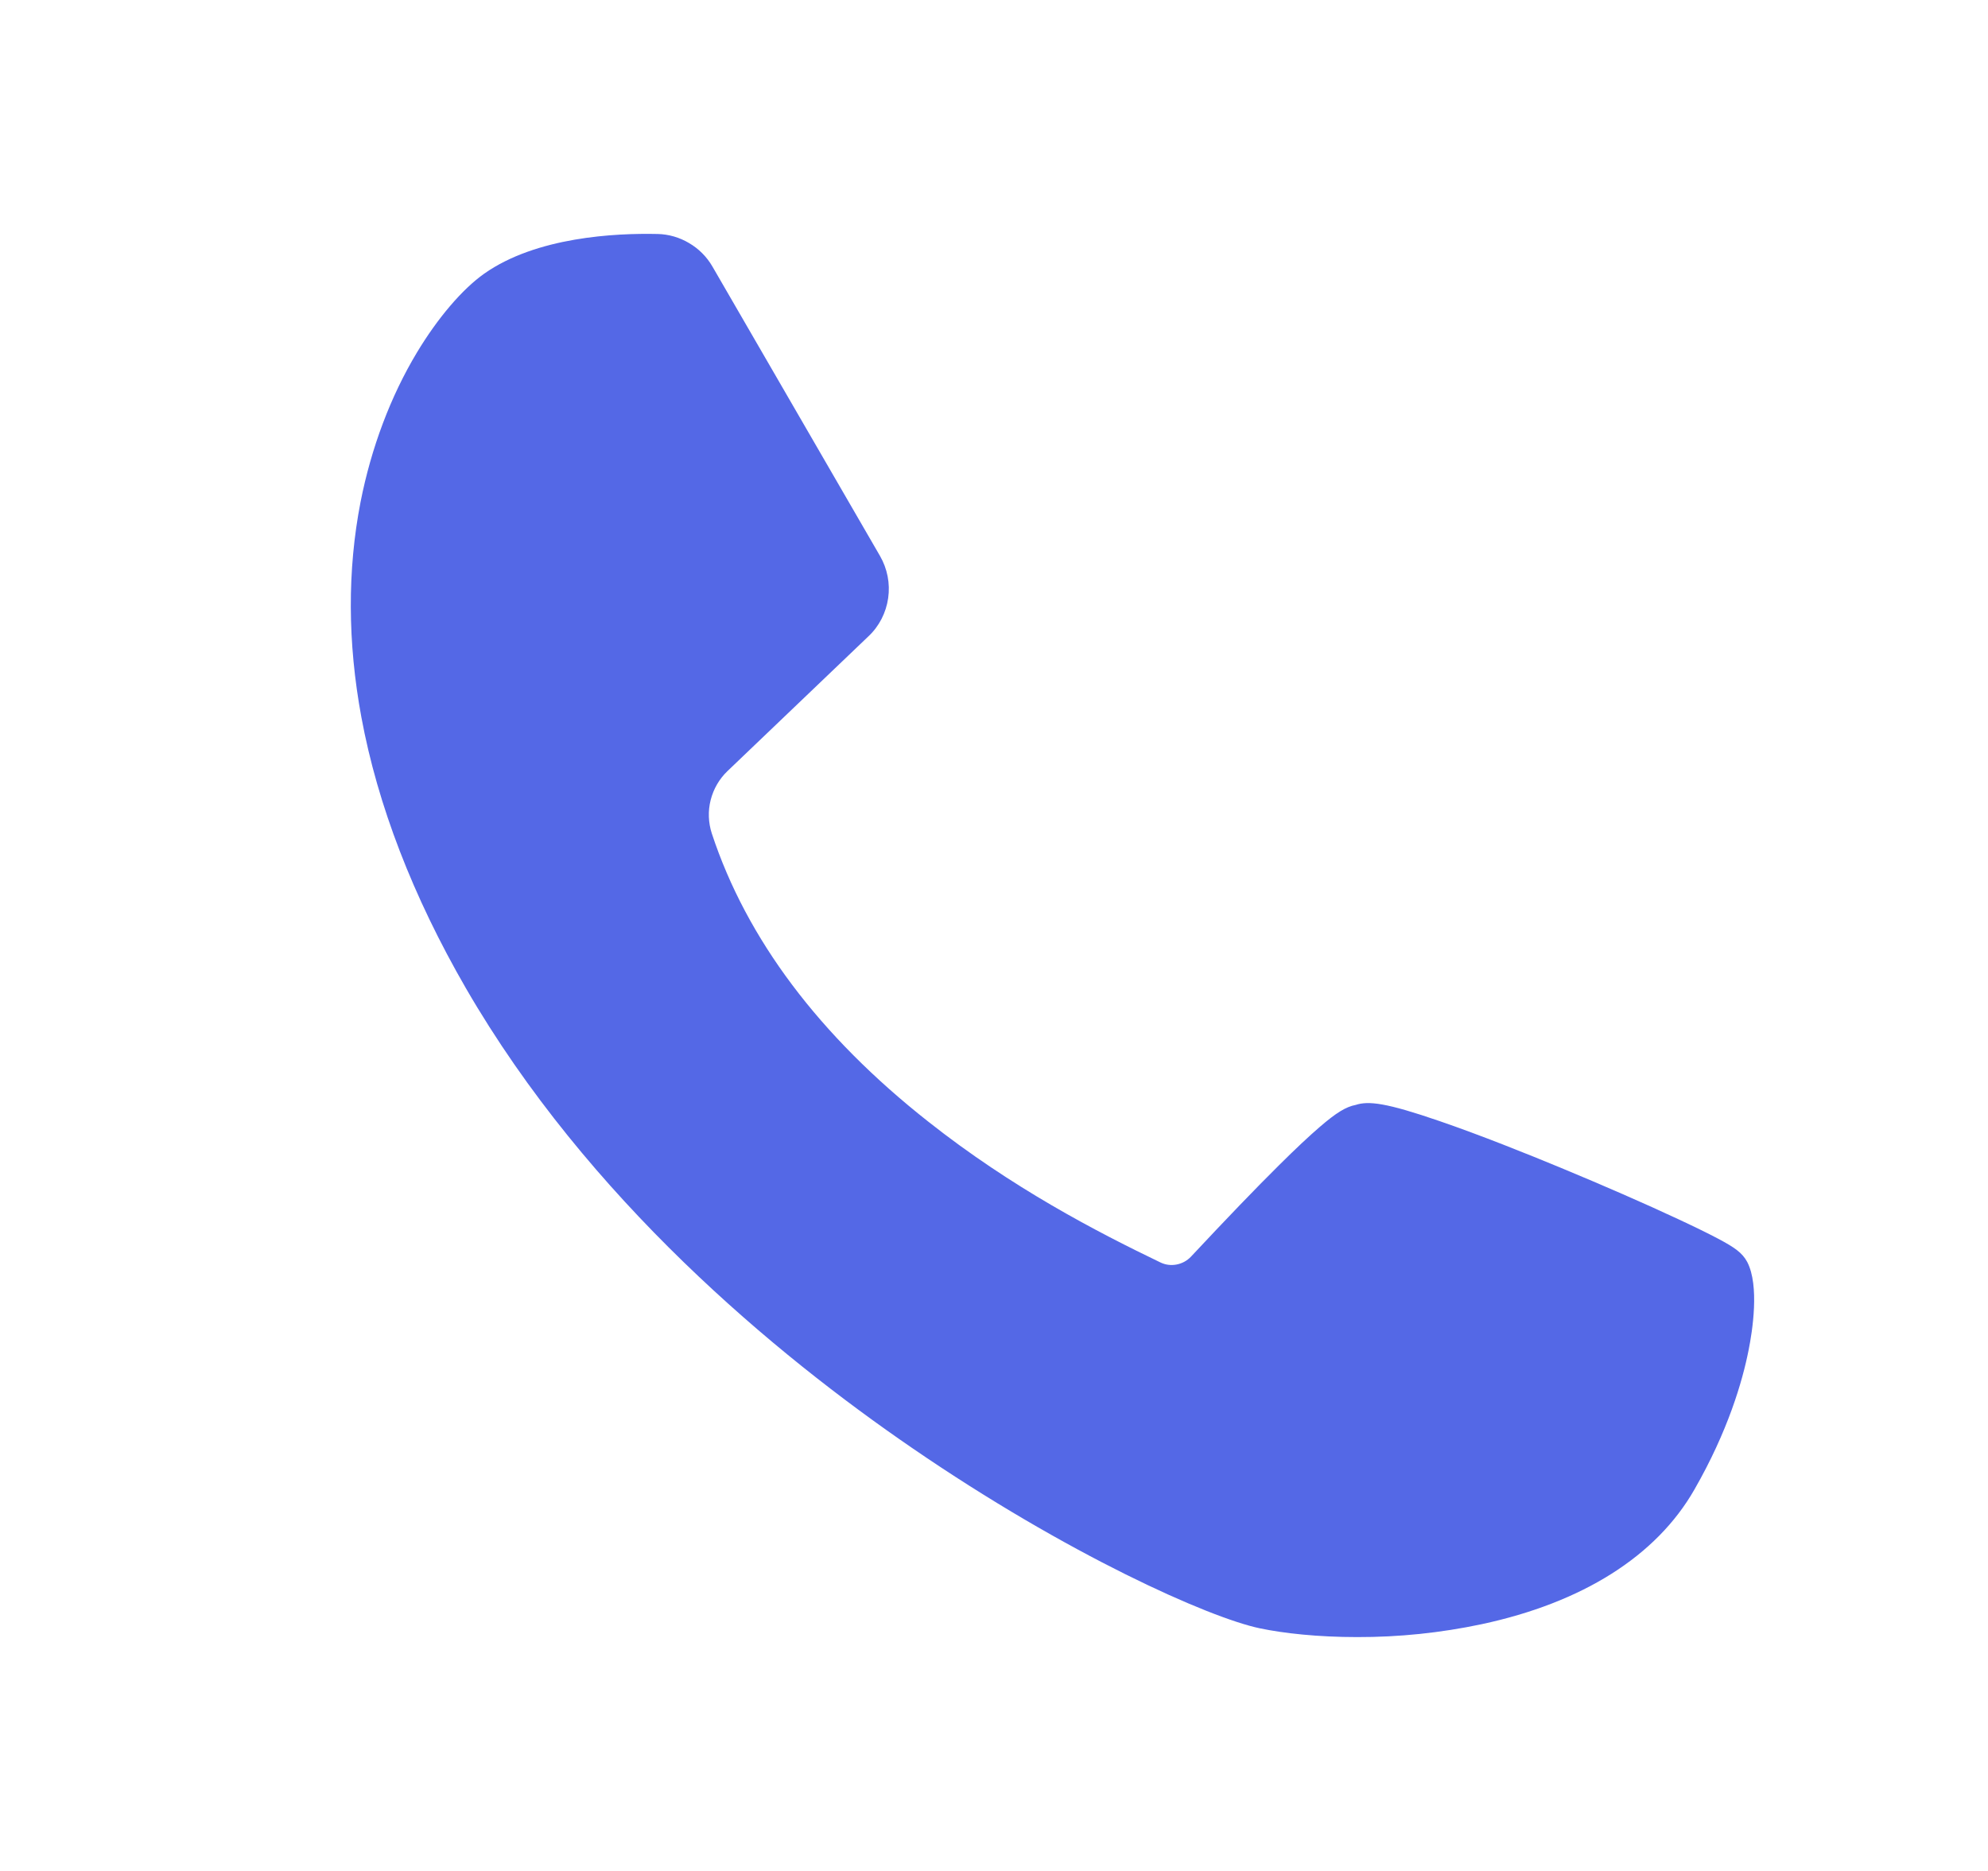 <svg width="17" height="16" viewBox="0 0 17 16" fill="none" xmlns="http://www.w3.org/2000/svg">
<path d="M14.941 10.792C14.899 10.713 14.831 10.667 14.694 10.594C14.609 10.549 14.493 10.492 14.349 10.425C14.071 10.295 13.705 10.135 13.345 9.986C13.065 9.87 12.659 9.707 12.309 9.587C11.856 9.431 11.703 9.413 11.593 9.449C11.509 9.465 11.425 9.517 11.286 9.637C11.195 9.715 11.078 9.825 10.937 9.965C10.736 10.164 10.49 10.42 10.184 10.747C10.151 10.782 10.108 10.805 10.061 10.814C10.014 10.823 9.966 10.817 9.923 10.796C9.374 10.532 8.653 10.157 7.938 9.592C7.006 8.858 6.384 8.029 6.087 7.128C6.057 7.036 6.053 6.936 6.077 6.842C6.101 6.747 6.151 6.661 6.221 6.594L7.426 5.442C7.518 5.356 7.577 5.24 7.595 5.115C7.613 4.99 7.588 4.863 7.525 4.754L6.092 2.279C6.044 2.196 5.975 2.127 5.893 2.079C5.811 2.03 5.718 2.003 5.623 2.001C5.261 1.993 4.587 2.026 4.141 2.34C3.953 2.473 3.743 2.719 3.565 3.015C3.34 3.389 3.174 3.831 3.083 4.294C2.97 4.875 2.972 5.494 3.09 6.132C3.229 6.884 3.53 7.665 3.984 8.451C5.027 10.253 6.634 11.584 7.8 12.383C9.129 13.295 10.339 13.834 10.773 13.925C10.978 13.968 11.27 14 11.605 14C11.963 14.001 12.319 13.964 12.669 13.89C13.534 13.705 14.164 13.307 14.489 12.739C14.776 12.239 14.9 11.814 14.953 11.545C14.985 11.386 15.047 10.995 14.941 10.792Z" fill="#5468E6"/>
</svg>
